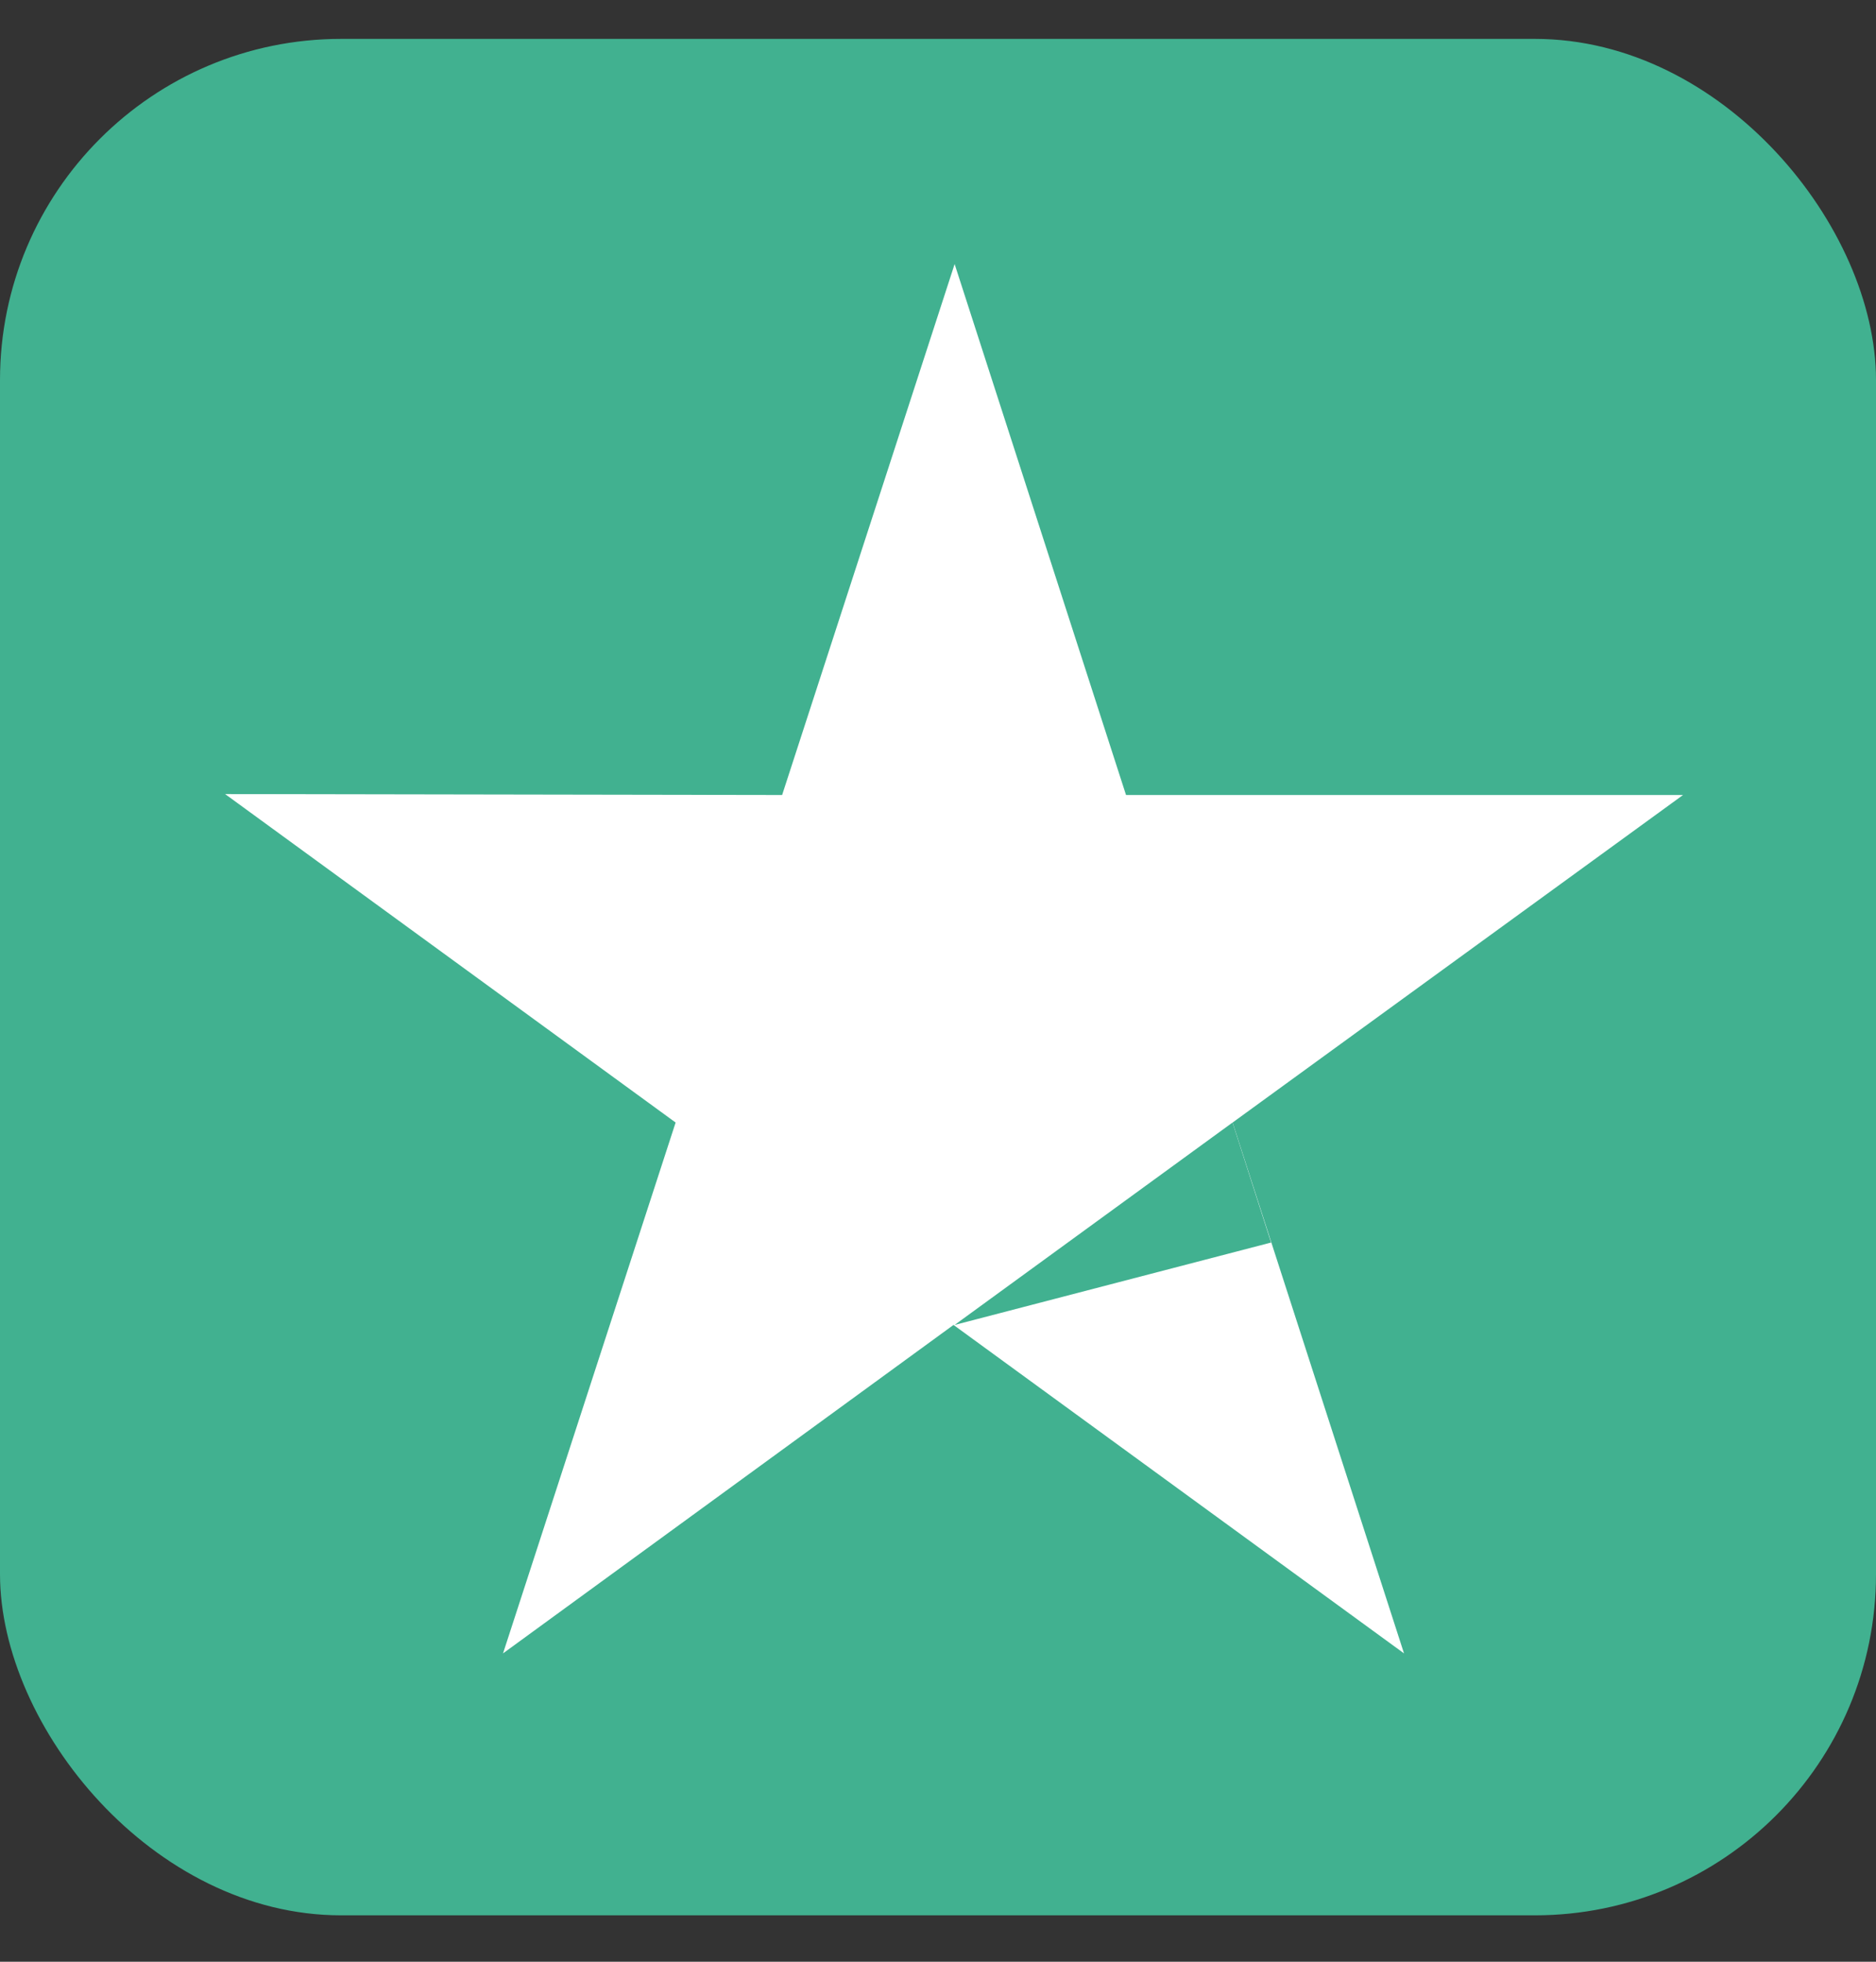<svg width="22" height="23" viewBox="0 0 22 23" fill="none" xmlns="http://www.w3.org/2000/svg">
    <rect x="0" y="0" width="22" height="23" fill="#333333" stroke="none"/>
    <rect y="0.456" width="22" height="22" rx="4" fill="#41B190"/>
    <path fill-rule="evenodd" clip-rule="evenodd" d="M19.737 9.321H13.205L11.195 3.096L9.172 9.321L2.64 9.31L7.923 13.161L5.899 19.385L11.182 15.534L16.465 19.385L14.455 13.161L19.737 9.321Z" fill="white"/>
    <path fill-rule="evenodd" clip-rule="evenodd" d="M14.906 14.568L14.454 13.161L11.195 15.534L14.906 14.568Z" fill="#41B190"/>
    </svg>
    